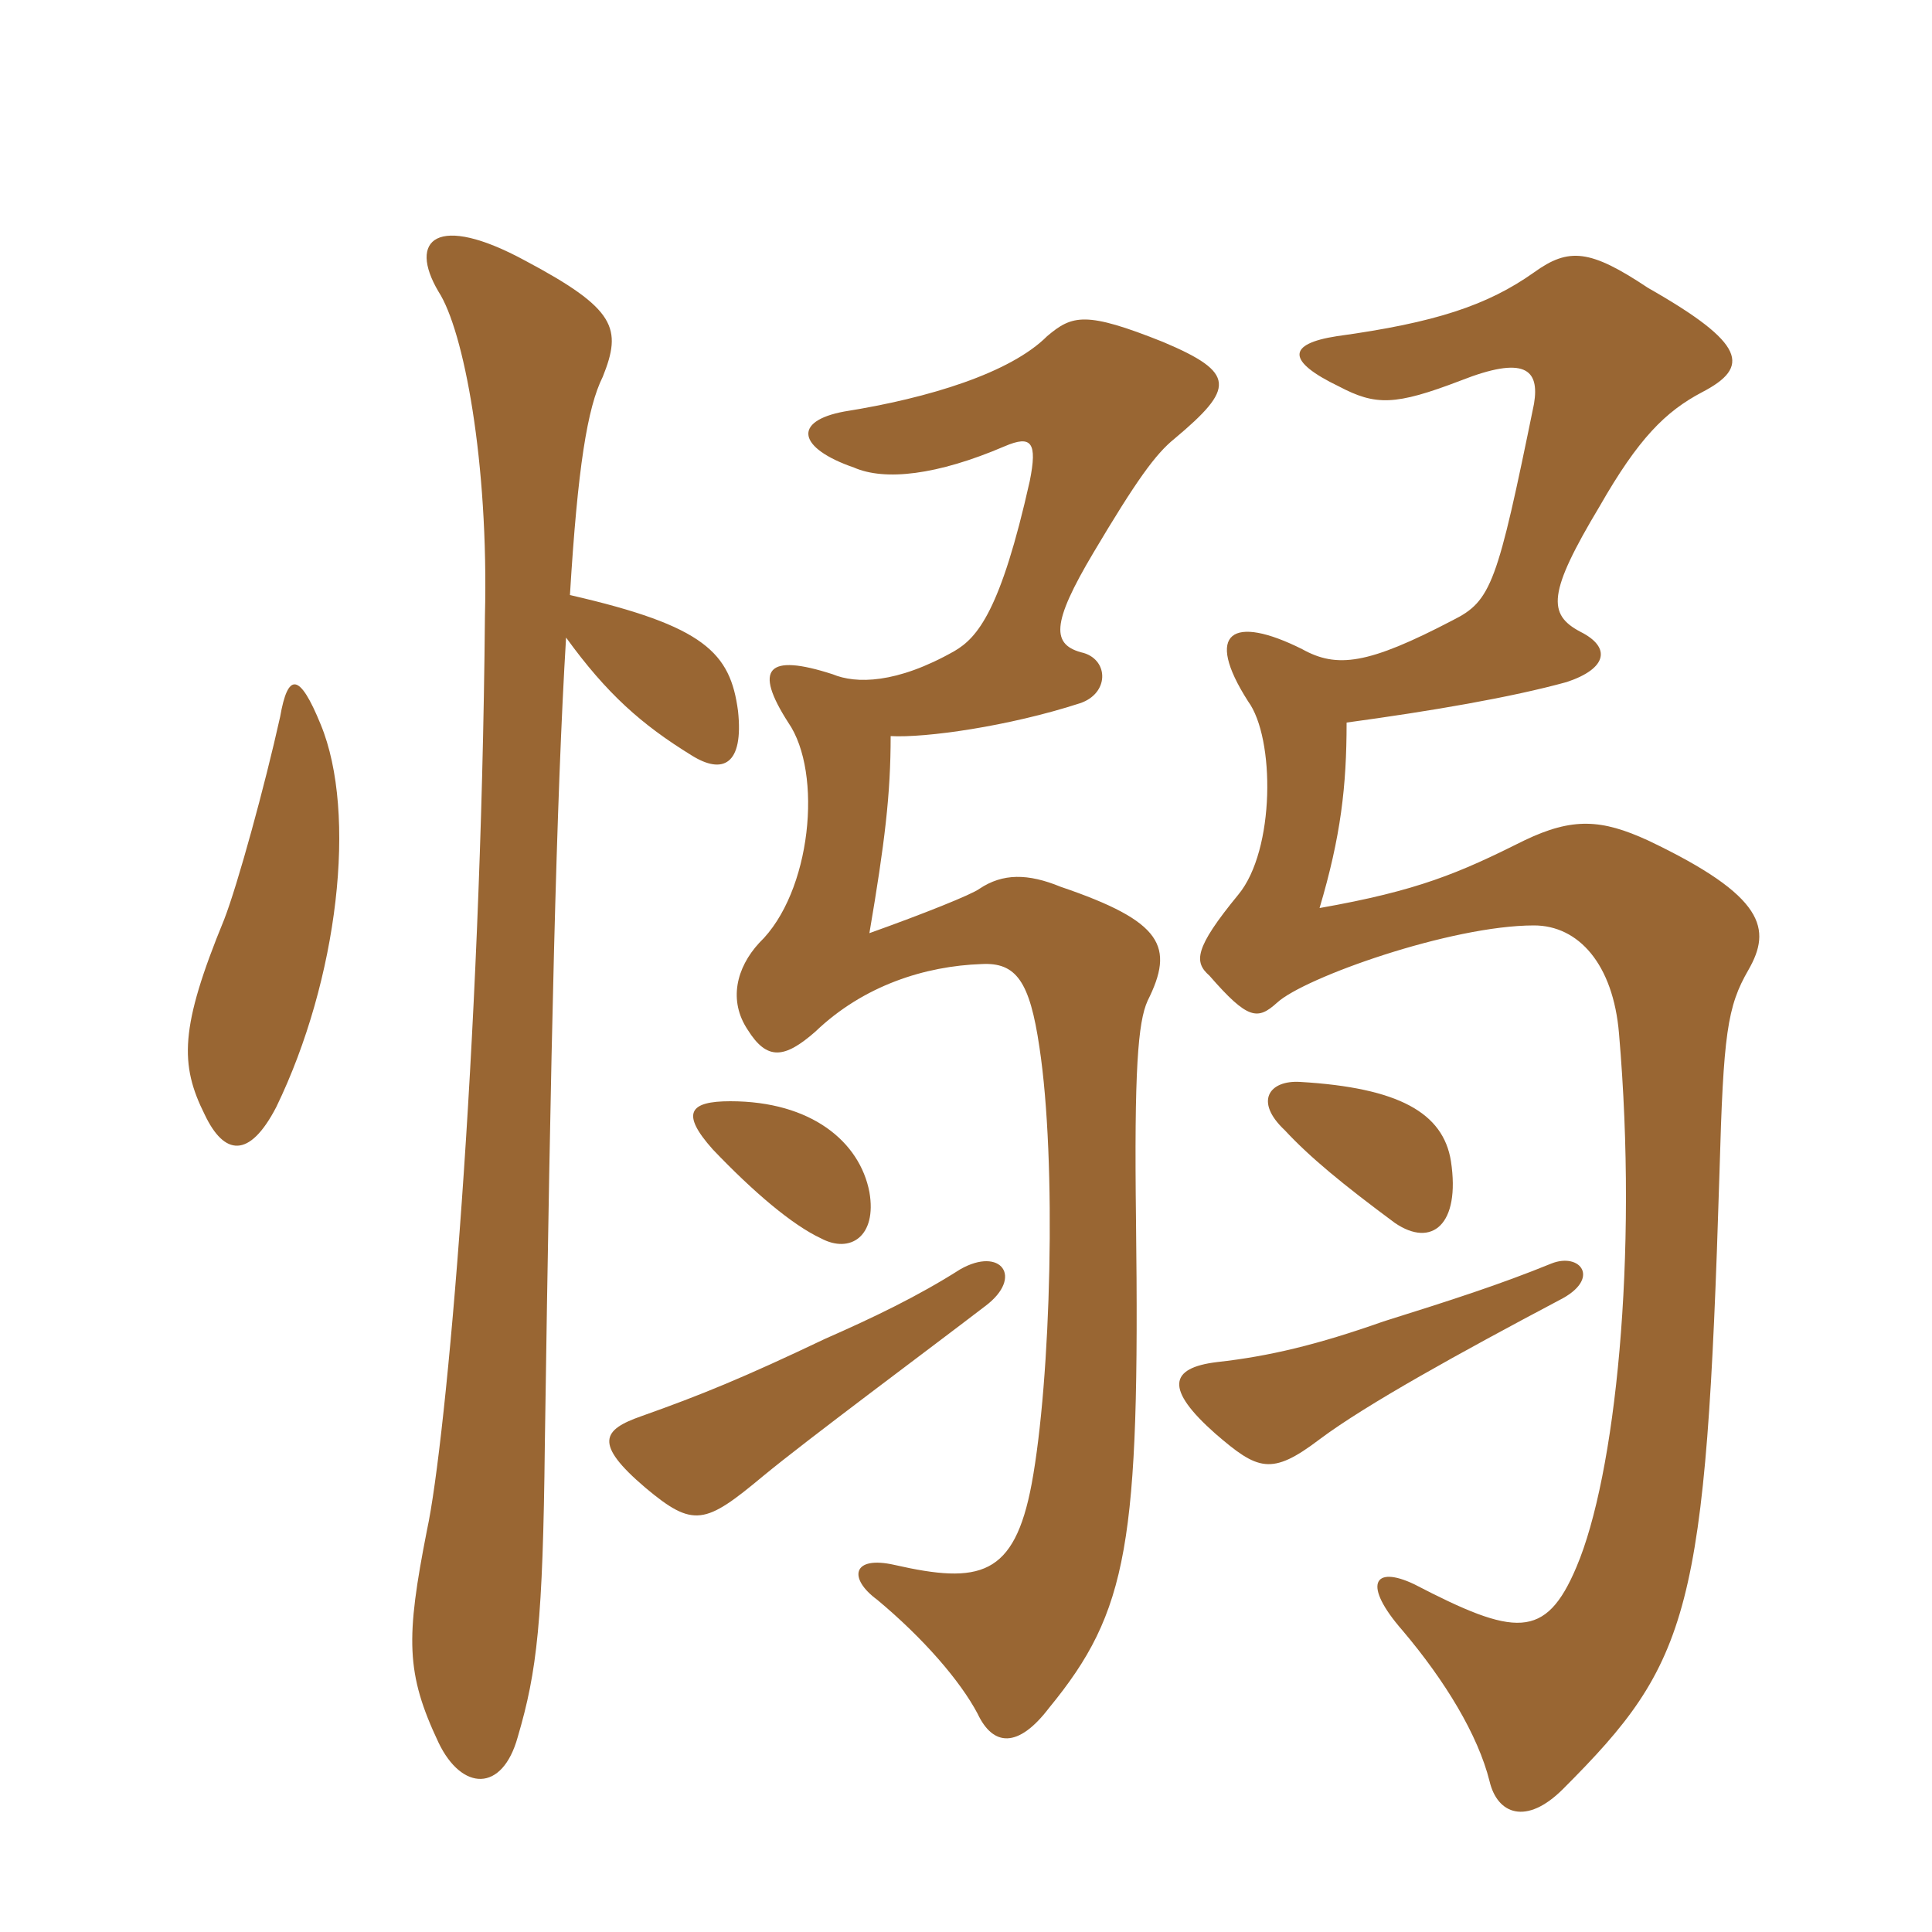 <svg xmlns="http://www.w3.org/2000/svg" xmlns:xlink="http://www.w3.org/1999/xlink" width="150" height="150"><path fill="#996633" padding="10" d="M43.95 49.50C47.10 53.85 49.80 56.25 53.70 58.65C56.10 60.15 57.75 59.40 57.30 55.20C56.70 50.70 54.75 48.60 44.25 46.20C44.85 36.30 45.60 31.65 46.80 29.25C48.30 25.50 47.85 24 40.80 20.25C33.90 16.50 31.65 18.60 34.05 22.65C36 25.65 37.95 35.85 37.65 47.85C37.35 81.45 34.65 111.90 33.15 118.80C31.50 127.20 31.50 129.90 34.05 135.30C35.85 139.05 39 139.20 40.20 134.85C41.70 129.75 42.15 125.85 42.30 112.20C42.75 81.30 43.20 61.80 43.95 49.50ZM21.75 55.65C20.55 61.05 18.45 68.70 17.40 71.40C13.95 79.80 13.95 82.65 15.90 86.55C17.40 89.70 19.35 90 21.45 85.95C26.25 76.05 27.75 63.15 24.90 56.25C23.25 52.20 22.35 52.20 21.75 55.65ZM76.50 101.40C79.50 99.15 77.70 96.75 74.55 98.55C71.25 100.65 67.80 102.30 64.05 103.95C57.75 106.95 54.45 108.30 49.80 109.95C46.80 111 46.05 112.05 50.10 115.50C53.85 118.65 54.75 118.35 59.25 114.60C62.70 111.75 72 104.85 76.50 101.40ZM121.05 100.95C124.35 99.30 122.70 97.20 120.45 98.10C116.40 99.75 112.65 100.95 107.40 102.60C102.30 104.40 98.55 105.30 94.50 105.75C90.75 106.20 90.45 107.85 94.35 111.30C97.65 114.15 98.70 114.60 102.45 111.75C106.05 109.05 113.40 105 121.05 100.95ZM67.50 92.55C66.75 88.65 63 85.50 56.70 85.50C53.55 85.50 52.80 86.40 55.35 89.25C58.50 92.55 61.50 95.10 63.75 96.15C66 97.35 68.10 96 67.50 92.55ZM112.65 90.15C112.05 86.40 108.60 84.45 100.95 84C98.55 83.85 97.35 85.50 99.75 87.75C101.70 89.85 104.25 91.95 108.30 94.95C111.15 96.90 113.40 95.10 112.65 90.15ZM135.75 75.30C137.55 72.15 137.10 69.60 127.95 65.25C124.35 63.60 122.10 63.45 118.35 65.25C113.25 67.80 110.10 69.15 102.45 70.50C104.10 64.95 104.55 61.05 104.55 56.10C111.15 55.20 117.30 54.15 121.65 52.95C124.80 51.90 125.10 50.25 122.70 49.05C120.15 47.70 120.15 46.05 124.20 39.30C127.20 34.05 129.30 31.95 132.15 30.45C135.90 28.50 135.60 26.70 127.95 22.35C123.45 19.35 121.80 19.20 119.10 21.15C115.50 23.70 111.45 25.05 103.80 26.10C99.90 26.70 99.90 28.05 103.95 30C106.80 31.50 108.30 31.50 113.40 29.55C118.35 27.60 119.55 28.65 119.10 31.35C116.25 45.30 115.80 46.65 112.80 48.15C106.20 51.60 103.80 51.90 101.10 50.40C95.70 47.70 93.45 49.05 96.90 54.45C99 57.30 99 66 96.15 69.45C92.70 73.65 92.70 74.70 93.90 75.75C96.90 79.20 97.65 79.20 99.15 77.85C101.25 75.90 112.65 71.85 119.10 71.85C122.55 71.85 125.25 74.85 125.70 80.25C127.20 97.65 125.40 114.60 122.40 121.65C120 127.35 117.60 127.05 109.80 123C106.65 121.50 105.75 123 108.90 126.60C112.20 130.50 114.75 134.70 115.65 138.30C116.25 140.85 118.50 141.75 121.35 138.90C131.25 129 132.45 125.25 133.50 91.05C133.80 80.25 134.10 78.15 135.75 75.30ZM91.20 34.05C95.85 30.15 96 28.95 90.30 26.55C84.30 24.15 83.25 24.45 81.30 26.10C78.45 28.95 72.15 30.90 65.55 31.95C61.50 32.70 61.95 34.80 66.30 36.30C68.70 37.35 72.75 36.90 78 34.65C80.10 33.75 80.55 34.35 79.95 37.35C77.70 47.40 75.90 49.50 74.10 50.55C69.60 53.10 66.45 53.10 64.65 52.35C59.55 50.70 58.50 51.90 61.20 56.10C63.90 60 63 69.30 58.95 73.20C57.15 75.15 56.55 77.70 58.05 79.95C59.55 82.35 60.90 82.20 63.30 80.10C67.05 76.50 71.85 75 76.20 74.85C78.90 74.70 79.95 76.20 80.70 81.30C82.05 90.15 81.60 107.10 80.10 115.20C78.75 122.40 76.05 123 69.45 121.50C66.15 120.75 65.85 122.55 68.10 124.20C71.70 127.20 74.55 130.50 75.90 133.05C77.10 135.60 79.05 135.75 81.45 132.60C87.60 125.10 88.50 119.85 88.20 94.80C88.05 83.10 88.35 79.35 89.10 77.70C91.20 73.50 90.30 71.55 82.35 68.85C79.80 67.80 77.85 67.80 76.05 69C75.45 69.45 71.70 70.95 67.50 72.45C68.70 65.40 69.15 61.65 69.15 57.15C71.85 57.30 78.30 56.40 83.85 54.60C86.10 53.85 86.10 51.30 84.15 50.70C81.60 50.10 81.60 48.45 84.90 42.90C88.20 37.35 89.70 35.25 91.20 34.05Z"/></svg>
